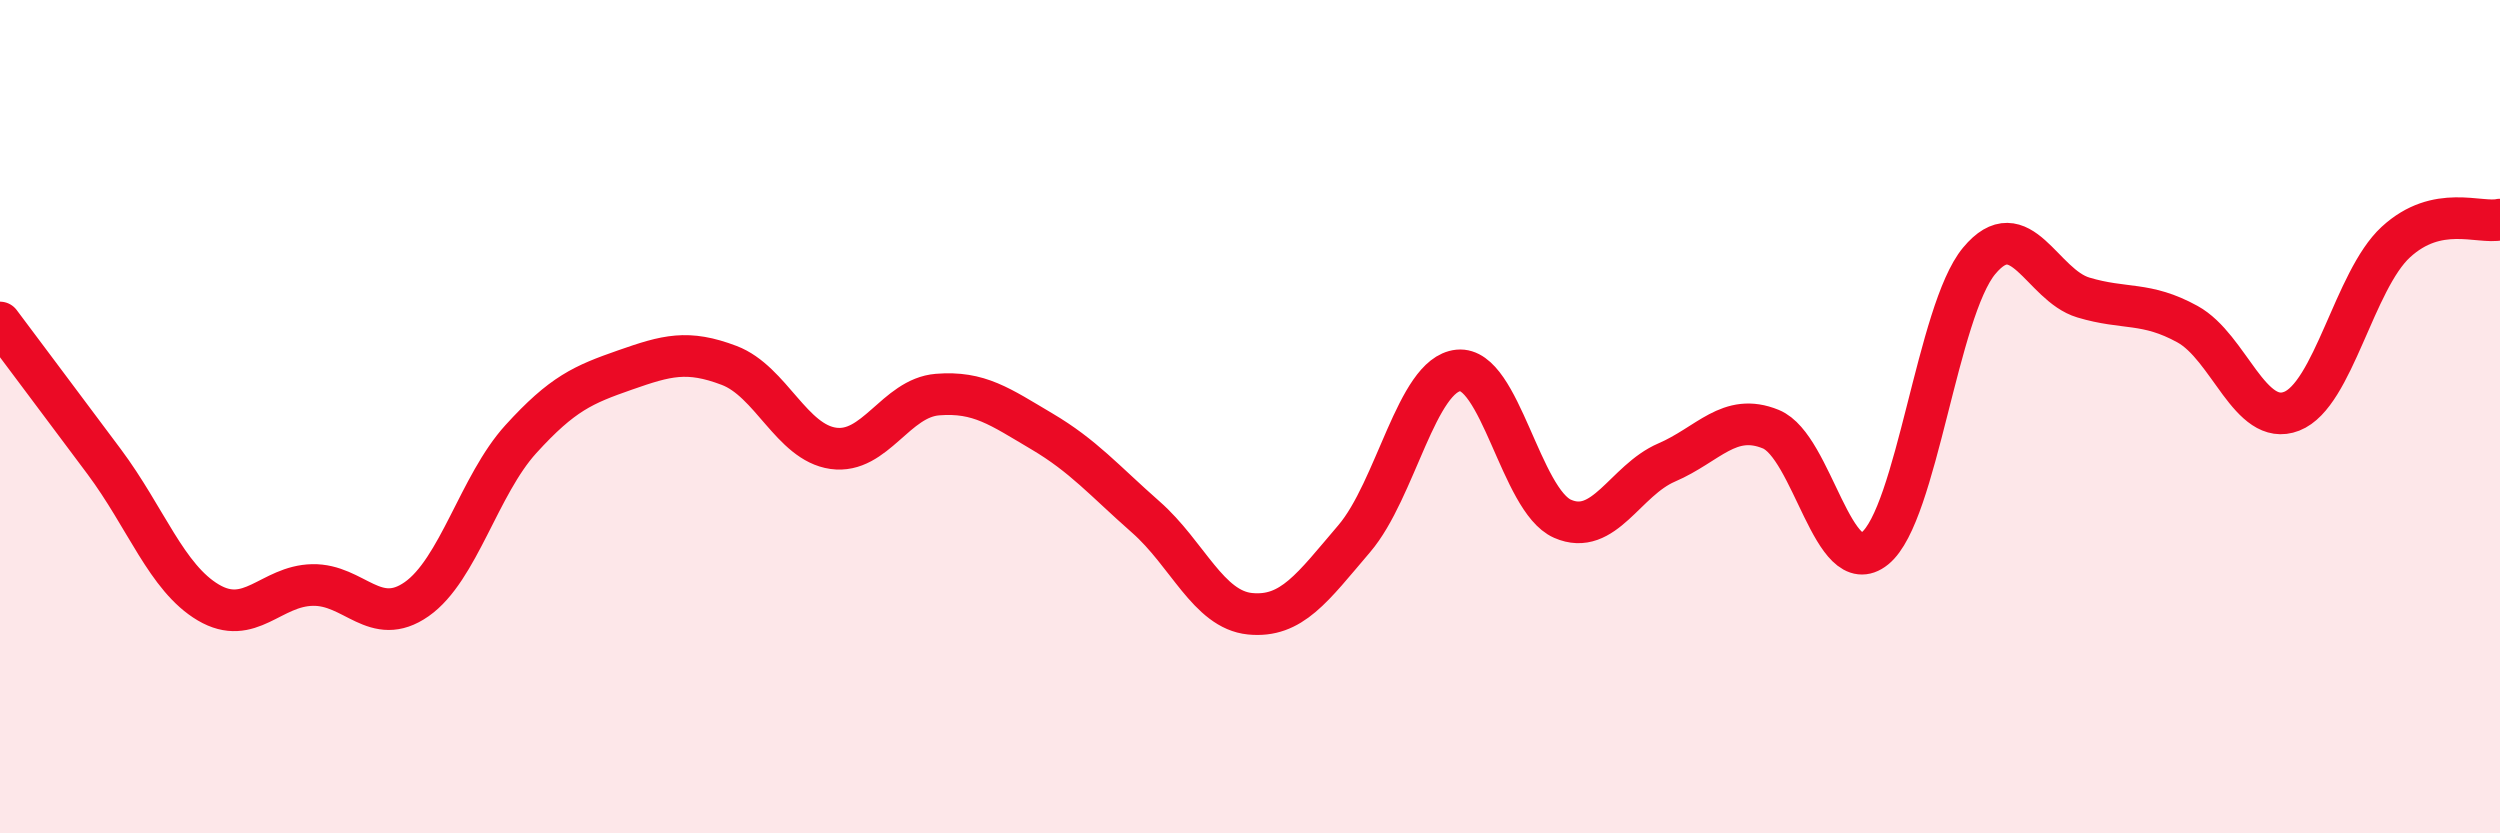 
    <svg width="60" height="20" viewBox="0 0 60 20" xmlns="http://www.w3.org/2000/svg">
      <path
        d="M 0,7.74 C 0.5,8.41 1.5,9.74 2.5,11.08 C 3.5,12.42 4,13.87 5,14.46 C 6,15.05 6.5,14.06 7.5,14.04 C 8.5,14.02 9,15.08 10,14.38 C 11,13.68 11.5,11.64 12.5,10.54 C 13.5,9.44 14,9.23 15,8.88 C 16,8.53 16.5,8.39 17.5,8.77 C 18.5,9.15 19,10.62 20,10.76 C 21,10.9 21.5,9.55 22.5,9.47 C 23.5,9.39 24,9.76 25,10.35 C 26,10.94 26.5,11.53 27.5,12.41 C 28.5,13.29 29,14.63 30,14.73 C 31,14.83 31.5,14.1 32.5,12.93 C 33.5,11.76 34,8.99 35,8.89 C 36,8.79 36.5,12.01 37.5,12.45 C 38.5,12.89 39,11.53 40,11.1 C 41,10.67 41.5,9.89 42.5,10.3 C 43.5,10.71 44,13.97 45,13.16 C 46,12.35 46.5,7.46 47.5,6.26 C 48.5,5.06 49,6.84 50,7.14 C 51,7.44 51.5,7.23 52.5,7.78 C 53.5,8.33 54,10.26 55,9.87 C 56,9.48 56.5,6.73 57.5,5.81 C 58.5,4.89 59.5,5.38 60,5.27L60 20L0 20Z"
        fill="#EB0A25"
        opacity="0.1"
        stroke-linecap="round"
        stroke-linejoin="round"
      />
      <path
        d="M 0,7.74 C 0.5,8.41 1.5,9.74 2.5,11.08 C 3.5,12.42 4,13.87 5,14.46 C 6,15.05 6.5,14.06 7.5,14.04 C 8.5,14.02 9,15.08 10,14.38 C 11,13.68 11.5,11.64 12.5,10.54 C 13.5,9.44 14,9.23 15,8.88 C 16,8.53 16.5,8.39 17.5,8.77 C 18.5,9.15 19,10.62 20,10.76 C 21,10.9 21.5,9.55 22.5,9.47 C 23.5,9.39 24,9.76 25,10.35 C 26,10.94 26.5,11.53 27.5,12.41 C 28.5,13.29 29,14.63 30,14.73 C 31,14.83 31.5,14.1 32.5,12.93 C 33.5,11.76 34,8.99 35,8.89 C 36,8.79 36.5,12.01 37.5,12.45 C 38.5,12.89 39,11.53 40,11.1 C 41,10.67 41.5,9.89 42.5,10.3 C 43.5,10.71 44,13.97 45,13.16 C 46,12.35 46.5,7.46 47.5,6.26 C 48.5,5.06 49,6.84 50,7.14 C 51,7.44 51.5,7.23 52.5,7.78 C 53.5,8.33 54,10.26 55,9.87 C 56,9.48 56.5,6.73 57.5,5.81 C 58.5,4.89 59.5,5.38 60,5.27"
        stroke="#EB0A25"
        stroke-width="1"
        fill="none"
        stroke-linecap="round"
        stroke-linejoin="round"
      />
    </svg>
  